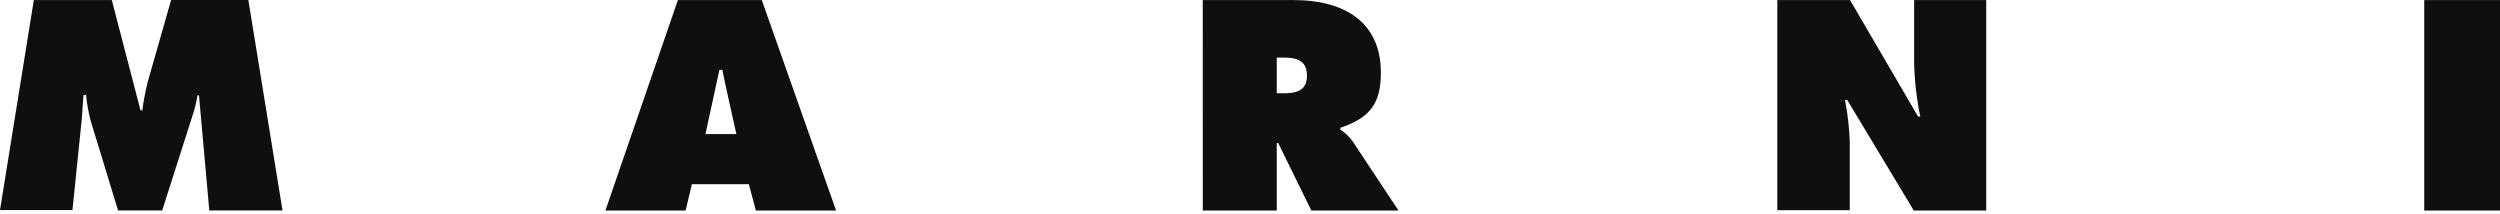 <svg width="420" height="36" viewBox="0 0 420 36" fill="none" xmlns="http://www.w3.org/2000/svg">
<g clip-path="url(#clip0_971_7449)">
<path fill-rule="evenodd" clip-rule="evenodd" d="M217.461 0.015C225.37 0.015 232.043 3.382 231.984 12.299C231.984 17.176 230.257 19.466 226.276 21.064L226.013 21.168C225.792 21.252 225.562 21.336 225.328 21.418L225.186 21.466V21.774C225.993 22.304 226.696 22.981 227.26 23.77L227.348 23.894L234.948 35.368H220.303L214.742 24.033H214.494V35.368H202.071L202.062 0.015H217.461ZM127.981 0.011L140.461 35.366H126.984L125.808 30.941H116.236L115.188 35.366H101.711L113.884 0.011H127.981ZM310.809 0.011L322.242 19.59H322.611C321.992 16.634 321.645 13.629 321.574 10.611V0.011H333.686V35.366H321.514L310.329 16.785H309.958C310.413 19.11 310.681 21.469 310.762 23.836V35.309H298.589V0.013H310.809V0.011ZM420 0.011V35.366H407.27V0.011H420ZM41.724 0L47.464 35.355H35.161L33.43 16.026H33.18C32.986 17.211 32.696 18.378 32.313 19.517L27.247 35.355H19.833L15.264 20.39C14.87 18.94 14.601 17.458 14.459 15.962H14.026C13.982 16.502 13.942 17.039 13.906 17.574L13.838 18.637C13.803 19.168 13.765 19.689 13.719 20.206L12.173 35.293H0L5.683 0.011H18.785L23.604 18.529H23.913C24.115 16.955 24.409 15.394 24.791 13.853L28.746 0H41.724ZM121.365 11.733H120.865L118.515 22.521H123.712L122.529 17.224L122.059 15.074L121.787 13.82L121.581 12.843L121.453 12.213L121.393 11.895L121.365 11.733ZM215.562 9.675H214.494V15.673H215.548L215.818 15.668L216.019 15.664L216.22 15.655L216.353 15.648L216.552 15.633L216.682 15.622L216.811 15.608L216.939 15.593L217.065 15.575L217.191 15.553L217.253 15.544L217.374 15.52L217.434 15.507L217.553 15.478L217.613 15.463L217.728 15.432C218.8 15.111 219.569 14.382 219.569 12.73C219.569 10.953 218.765 10.195 217.609 9.883L217.489 9.852L217.43 9.839L217.308 9.813L217.246 9.801L217.12 9.779L217.056 9.768L216.928 9.751L216.861 9.744L216.733 9.729L216.601 9.715L216.466 9.704L216.331 9.695L216.123 9.687L215.986 9.682L215.774 9.678L215.562 9.675Z" fill="#0F0F0F"/>
</g>
<defs>
<clipPath id="clip0_971_7449">
<rect width="420" height="35.368" fill="white"/>
</clipPath>
</defs>
</svg>
